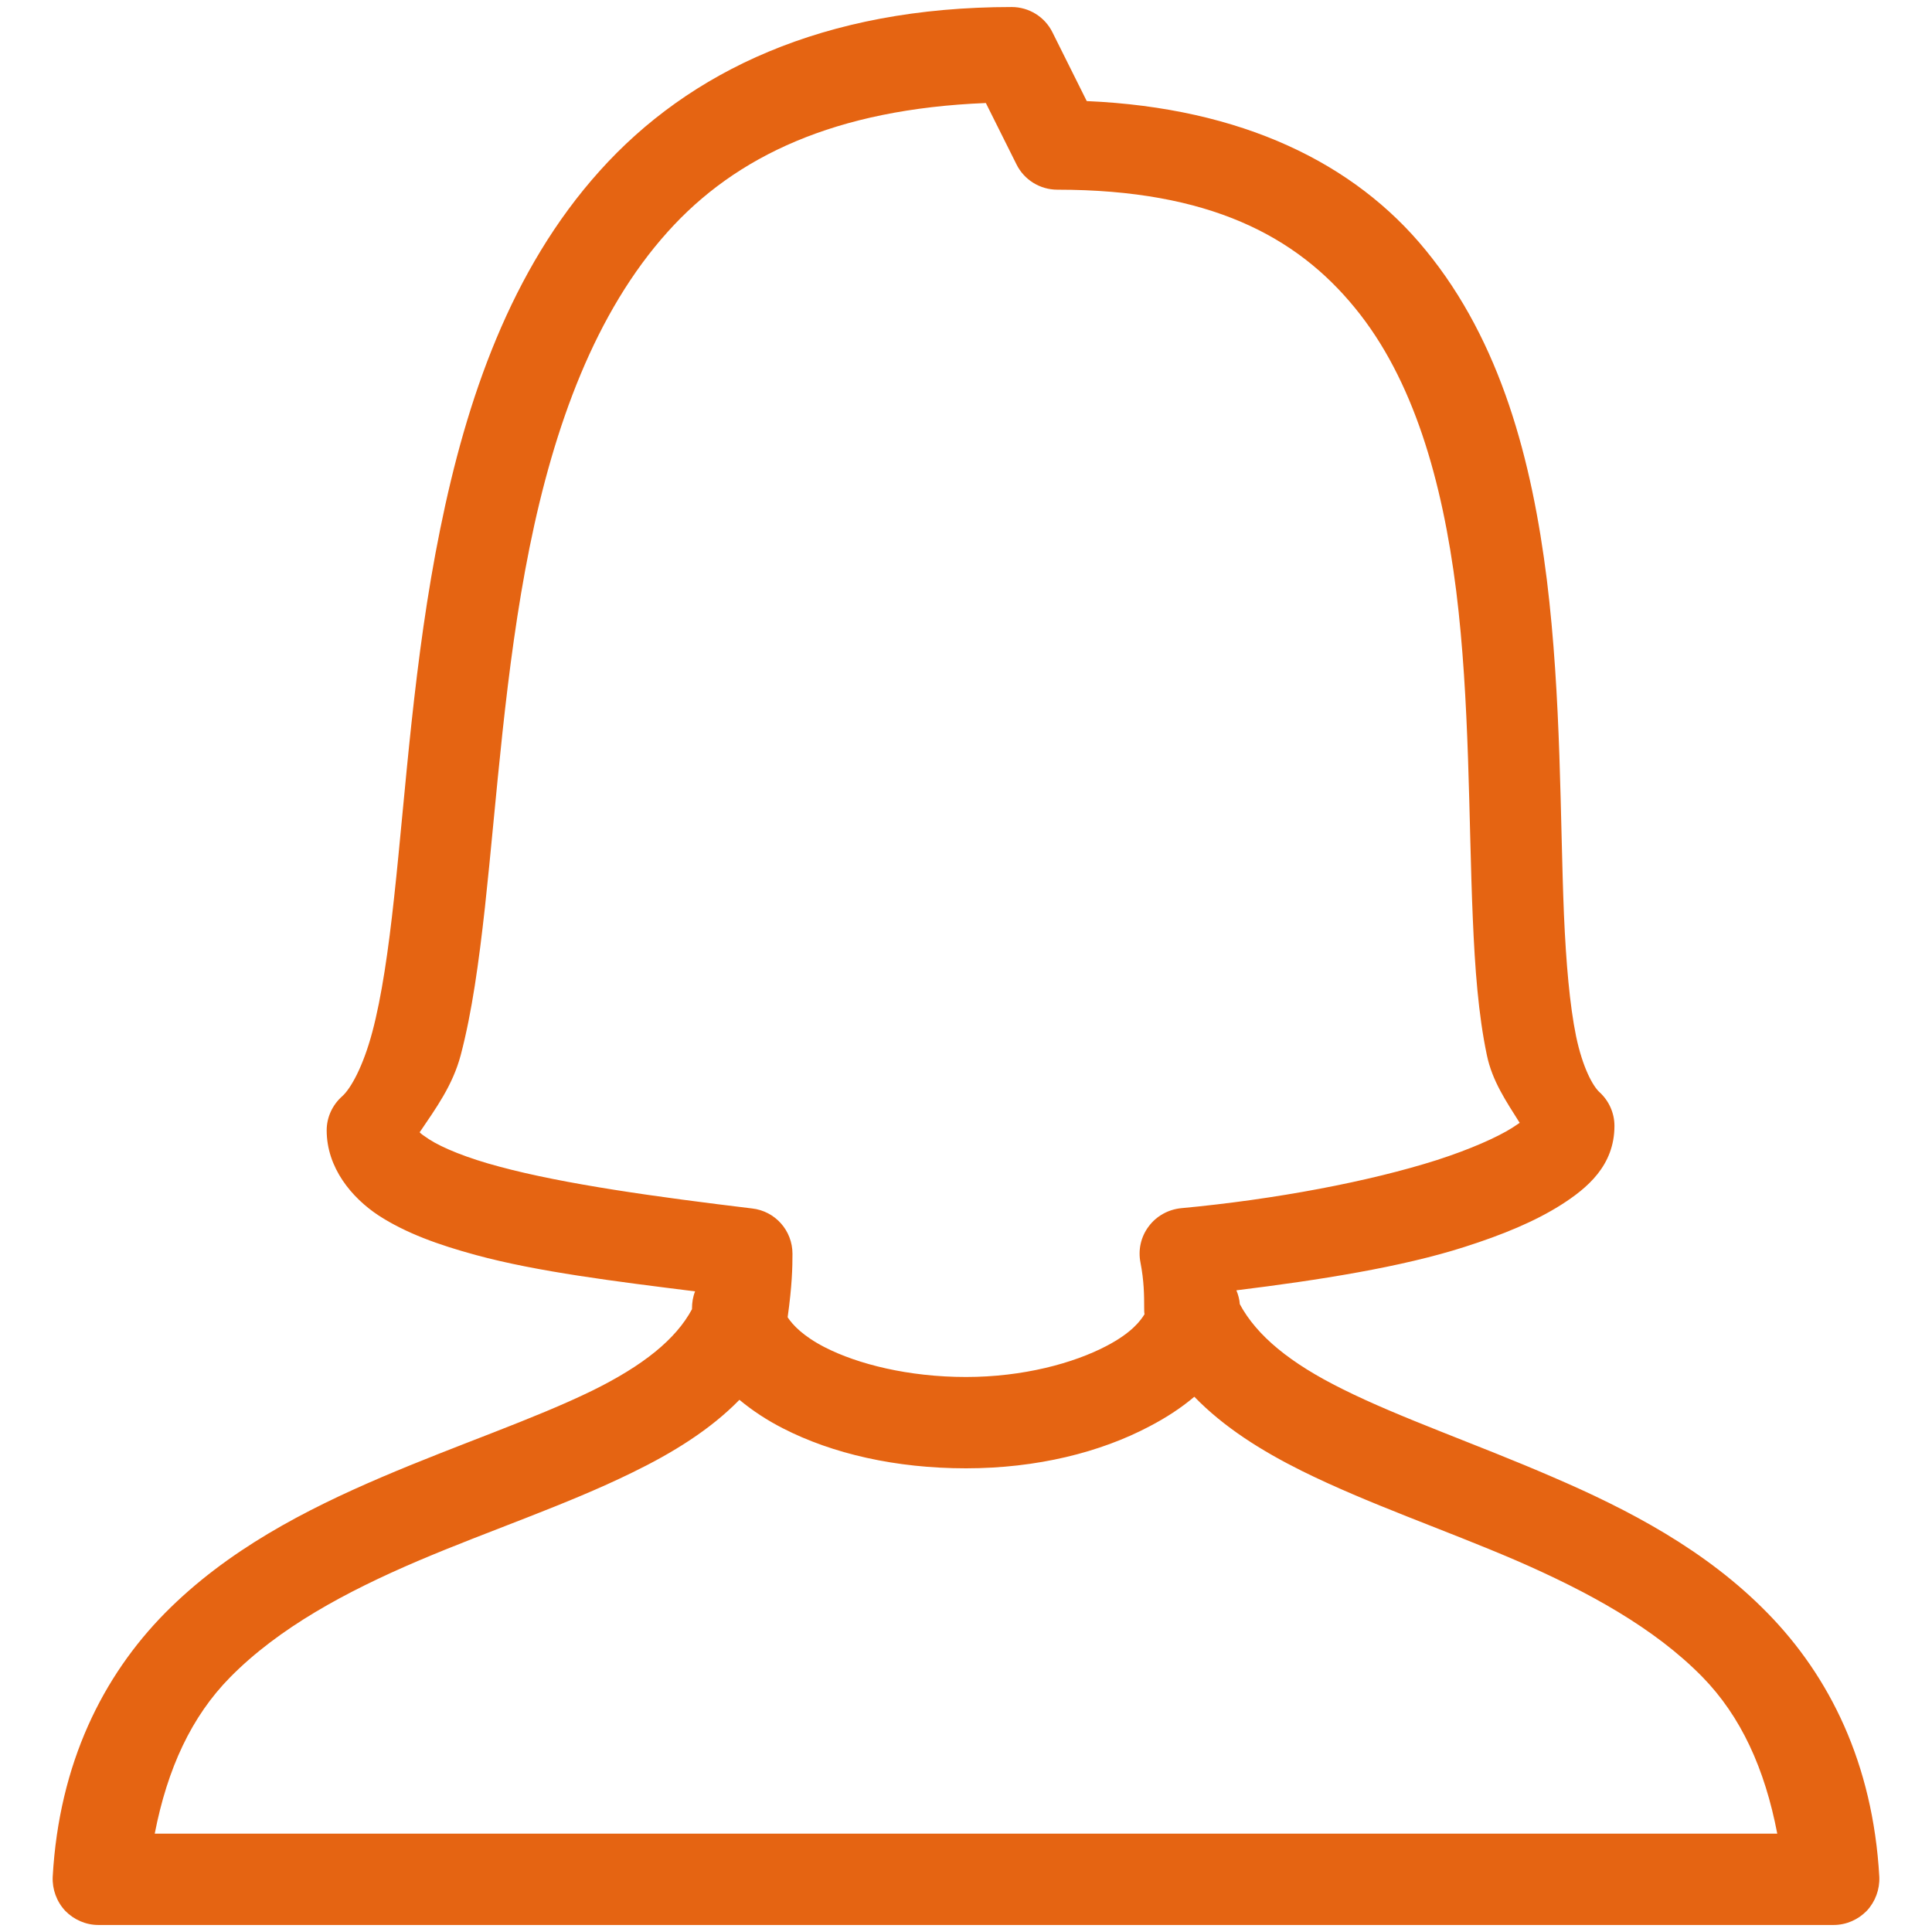 <svg xmlns="http://www.w3.org/2000/svg" width="22" height="22" viewBox="0 0 22 22" fill="none"><path d="M11.52 0.08C9.379 0.08 7.846 0.813 6.83 1.945C5.814 3.074 5.311 4.549 5.012 6.028C4.711 7.508 4.62 9.011 4.488 10.218C4.423 10.821 4.346 11.351 4.24 11.75C4.134 12.148 3.994 12.396 3.897 12.483C3.785 12.582 3.72 12.723 3.72 12.871C3.72 13.297 4.004 13.639 4.313 13.842C4.624 14.043 4.992 14.175 5.418 14.291C6.119 14.482 7.019 14.593 7.915 14.705C7.89 14.768 7.88 14.833 7.88 14.9C7.88 14.902 7.88 14.904 7.88 14.908C7.695 15.252 7.324 15.55 6.743 15.836C6.08 16.16 5.219 16.448 4.348 16.82C3.476 17.193 2.589 17.65 1.88 18.367C1.173 19.084 0.673 20.076 0.6 21.372C0.594 21.514 0.645 21.654 0.742 21.758C0.842 21.861 0.978 21.92 1.12 21.92H20.88C21.022 21.92 21.158 21.861 21.258 21.758C21.355 21.654 21.406 21.514 21.4 21.372C21.327 20.076 20.831 19.087 20.128 18.369C19.426 17.65 18.542 17.189 17.673 16.816C16.805 16.44 15.946 16.147 15.284 15.816C14.695 15.524 14.313 15.213 14.118 14.851C14.114 14.796 14.1 14.744 14.079 14.693C15.02 14.577 15.96 14.429 16.677 14.199C17.11 14.061 17.478 13.909 17.776 13.72C18.073 13.531 18.384 13.273 18.384 12.82C18.384 12.674 18.321 12.534 18.213 12.436C18.138 12.367 18.022 12.158 17.947 11.8C17.874 11.443 17.833 10.963 17.809 10.415C17.764 9.318 17.78 7.951 17.614 6.6C17.445 5.25 17.094 3.895 16.233 2.847C15.428 1.861 14.146 1.228 12.375 1.151L11.985 0.369C11.898 0.192 11.717 0.08 11.52 0.08ZM11.226 1.173L11.575 1.872C11.662 2.048 11.843 2.16 12.04 2.16C13.773 2.16 14.764 2.692 15.428 3.505C16.095 4.317 16.424 5.475 16.582 6.728C16.738 7.984 16.722 9.318 16.771 10.458C16.795 11.028 16.834 11.553 16.931 12.014C16.992 12.31 17.153 12.544 17.305 12.786C17.289 12.796 17.275 12.806 17.216 12.845C17.045 12.952 16.74 13.088 16.361 13.21C15.601 13.452 14.532 13.657 13.448 13.758C13.302 13.773 13.167 13.848 13.08 13.966C12.991 14.084 12.958 14.234 12.987 14.378C13.027 14.585 13.029 14.744 13.029 14.9C13.029 14.922 13.029 14.945 13.033 14.965C12.989 15.036 12.891 15.174 12.603 15.325C12.225 15.524 11.648 15.68 11 15.68C10.346 15.68 9.767 15.534 9.391 15.341C9.146 15.215 9.028 15.089 8.969 15C9.02 14.636 9.024 14.429 9.024 14.277C9.024 14.012 8.827 13.791 8.565 13.761C7.478 13.63 6.424 13.484 5.688 13.285C5.321 13.188 5.034 13.07 4.884 12.972C4.76 12.891 4.778 12.889 4.782 12.889C4.963 12.621 5.154 12.361 5.246 12.016C5.376 11.522 5.453 10.953 5.522 10.332C5.658 9.085 5.751 7.62 6.03 6.235C6.31 4.849 6.777 3.558 7.604 2.639C8.378 1.776 9.515 1.242 11.226 1.173ZM13.6 15.905C13.937 16.253 14.366 16.521 14.819 16.747C15.579 17.124 16.446 17.417 17.262 17.768C18.077 18.122 18.835 18.534 19.385 19.095C19.824 19.544 20.096 20.139 20.238 20.88H1.762C1.906 20.139 2.18 19.546 2.621 19.099C3.176 18.536 3.937 18.126 4.756 17.776C5.575 17.427 6.442 17.14 7.198 16.769C7.655 16.547 8.085 16.283 8.42 15.94C8.569 16.064 8.737 16.174 8.916 16.265C9.477 16.553 10.198 16.72 11 16.72C11.809 16.72 12.532 16.537 13.088 16.243C13.273 16.147 13.448 16.034 13.6 15.905Z" fill="#E56412"></path></svg>